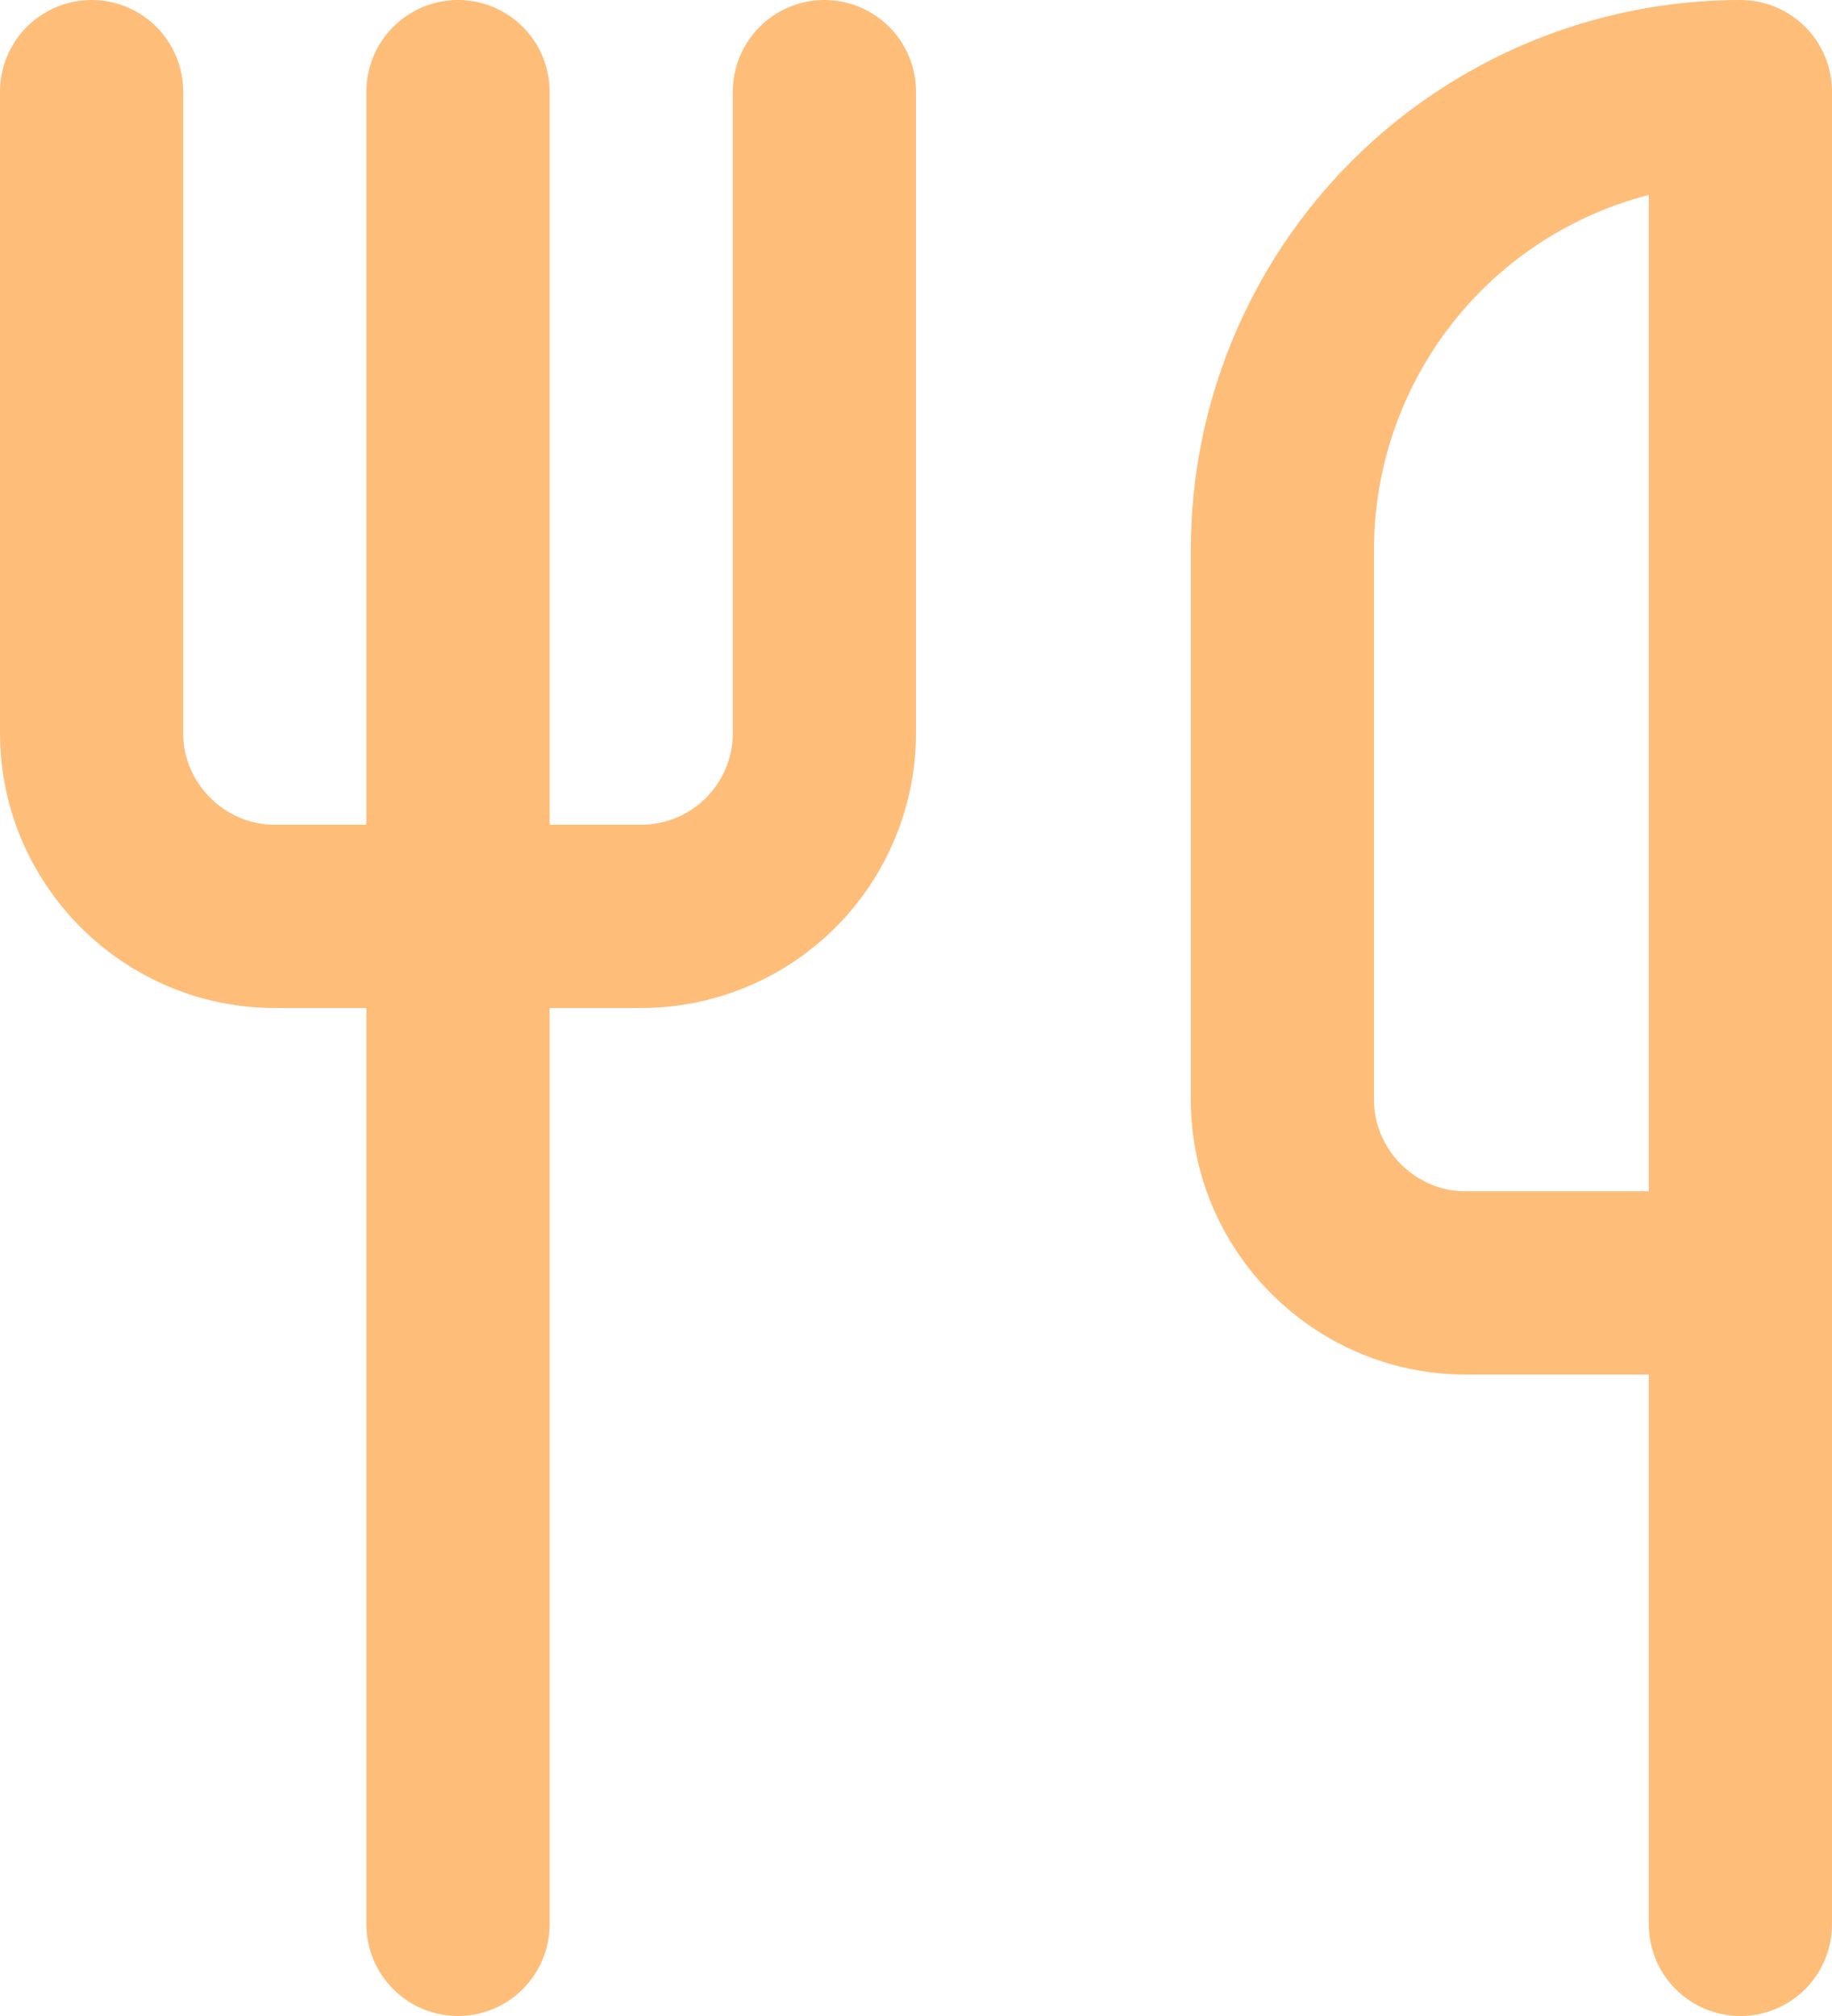 <svg width="20" height="22" viewBox="0 0 20 22" fill="none" xmlns="http://www.w3.org/2000/svg">
<path d="M1 1V8C1 9.1 1.9 10 3 10H7C7.53 10 8.039 9.789 8.414 9.414C8.789 9.039 9 8.53 9 8V1M5 1V21M19 14V1C17.674 1 16.402 1.527 15.464 2.464C14.527 3.402 14 4.674 14 6V12C14 13.1 14.9 14 16 14H19ZM19 14V21" stroke="#FEBE7A" stroke-width="2" stroke-linecap="round" stroke-linejoin="round"/>
</svg>
